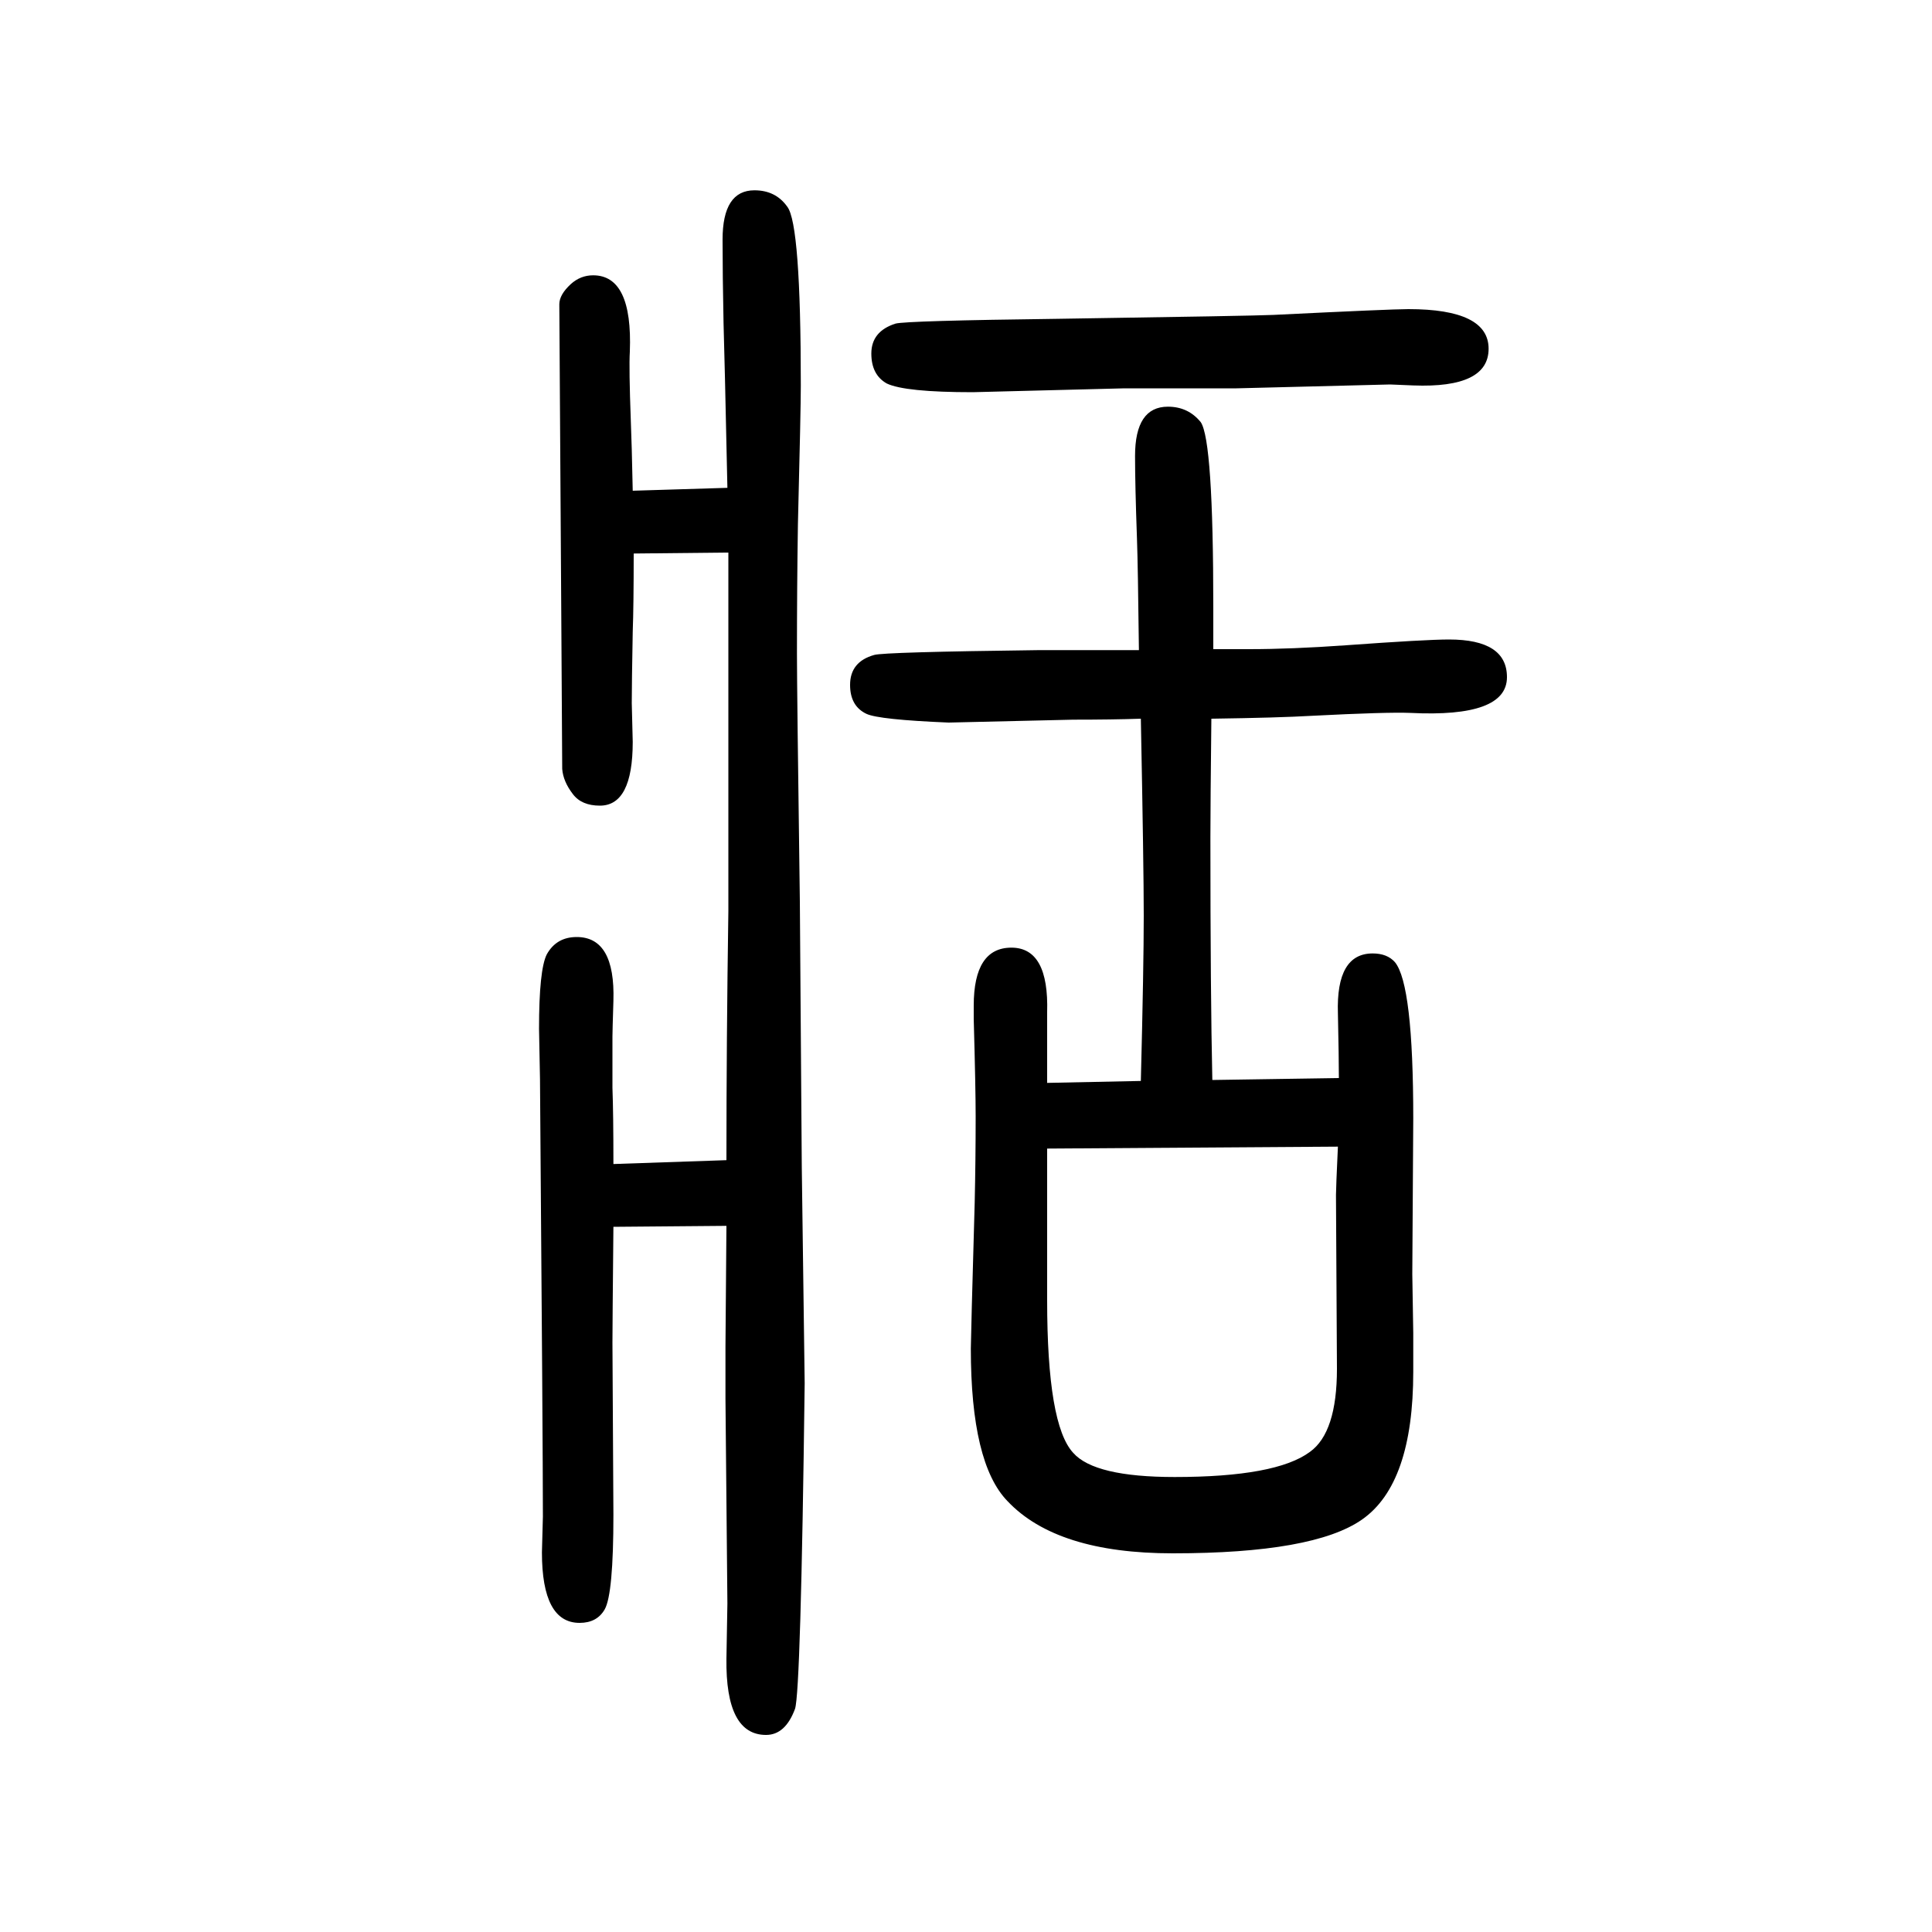 <svg xmlns="http://www.w3.org/2000/svg" xmlns:xlink="http://www.w3.org/1999/xlink" height="100" width="100" version="1.1"><path d="M1255 532l131 2q0 20 -1 67q-2 62 36 62q15 0 23 -9q19 -23 19 -162l-1 -161l1 -61v-40q0 -116 -53 -153q-50 -35 -196 -35q-120 0 -171 54q-38 39 -38 158q0 10 4 151q1 45 1 89q0 29 -2 101v14q0 60 39 60t37 -67v-73l97 2q3 119 3 171q0 50 -3 204q-29 -1 -70 -1
l-129 -3q-72 3 -85 9q-17 8 -17 30q0 24 25 31q10 3 171 5h32h71q-1 87 -2 115q-2 56 -2 86q0 51 34 51q21 0 34 -16q13 -19 13 -192v-18v-25h37q44 0 100 4q83 6 107 6q60 0 60 -39q0 -42 -100 -37q-24 1 -102 -3q-34 -2 -104 -3q-1 -90 -1 -123q0 -162 2 -251zM1385 463
l-301 -2v-80v-77q0 -129 27 -158q22 -25 105 -25q105 0 140 26q28 20 28 86l-1 180q0 7 2 50zM752 449q0 124 2 258v216v155l-98 -1q0 -54 -1 -81q-1 -54 -1 -74l1 -40q0 -66 -34 -66q-19 0 -28 12q-10 13 -11 26l-1 165l-2 316q0 10 12 21q10 9 23 9q41 0 38 -79
q-1 -17 1 -71q1 -24 2 -73l98 3q-3 140 -4 171q-1 50 -1 86q0 51 33 51q22 0 34 -17q14 -18 14 -185q0 -24 -3 -144q-1 -64 -1 -134q0 -37 3 -256l2 -275l3 -224q-4 -319 -10 -337q-10 -27 -30 -27q-42 0 -41 79q1 51 1 57l-2 212v54l1 125l-117 -1q-1 -103 -1 -120l1 -178
q0 -82 -9 -98q-8 -14 -26 -14q-39 0 -39 73l1 37q0 71 -3 453l-1 52q0 61 8 77q10 18 31 18q40 0 38 -66q-1 -32 -1 -37v-53q1 -27 1 -79zM1458 1330q83 0 83 -41t-78 -38q-22 1 -24 1l-159 -4h-116l-157 -4q-70 0 -89 9q-16 9 -16 31q0 23 25 31q11 3 170 5q199 3 221 4
q122 6 140 6z" style="" transform="scale(0.05 -0.05) translate(0 -1650)"/></svg>